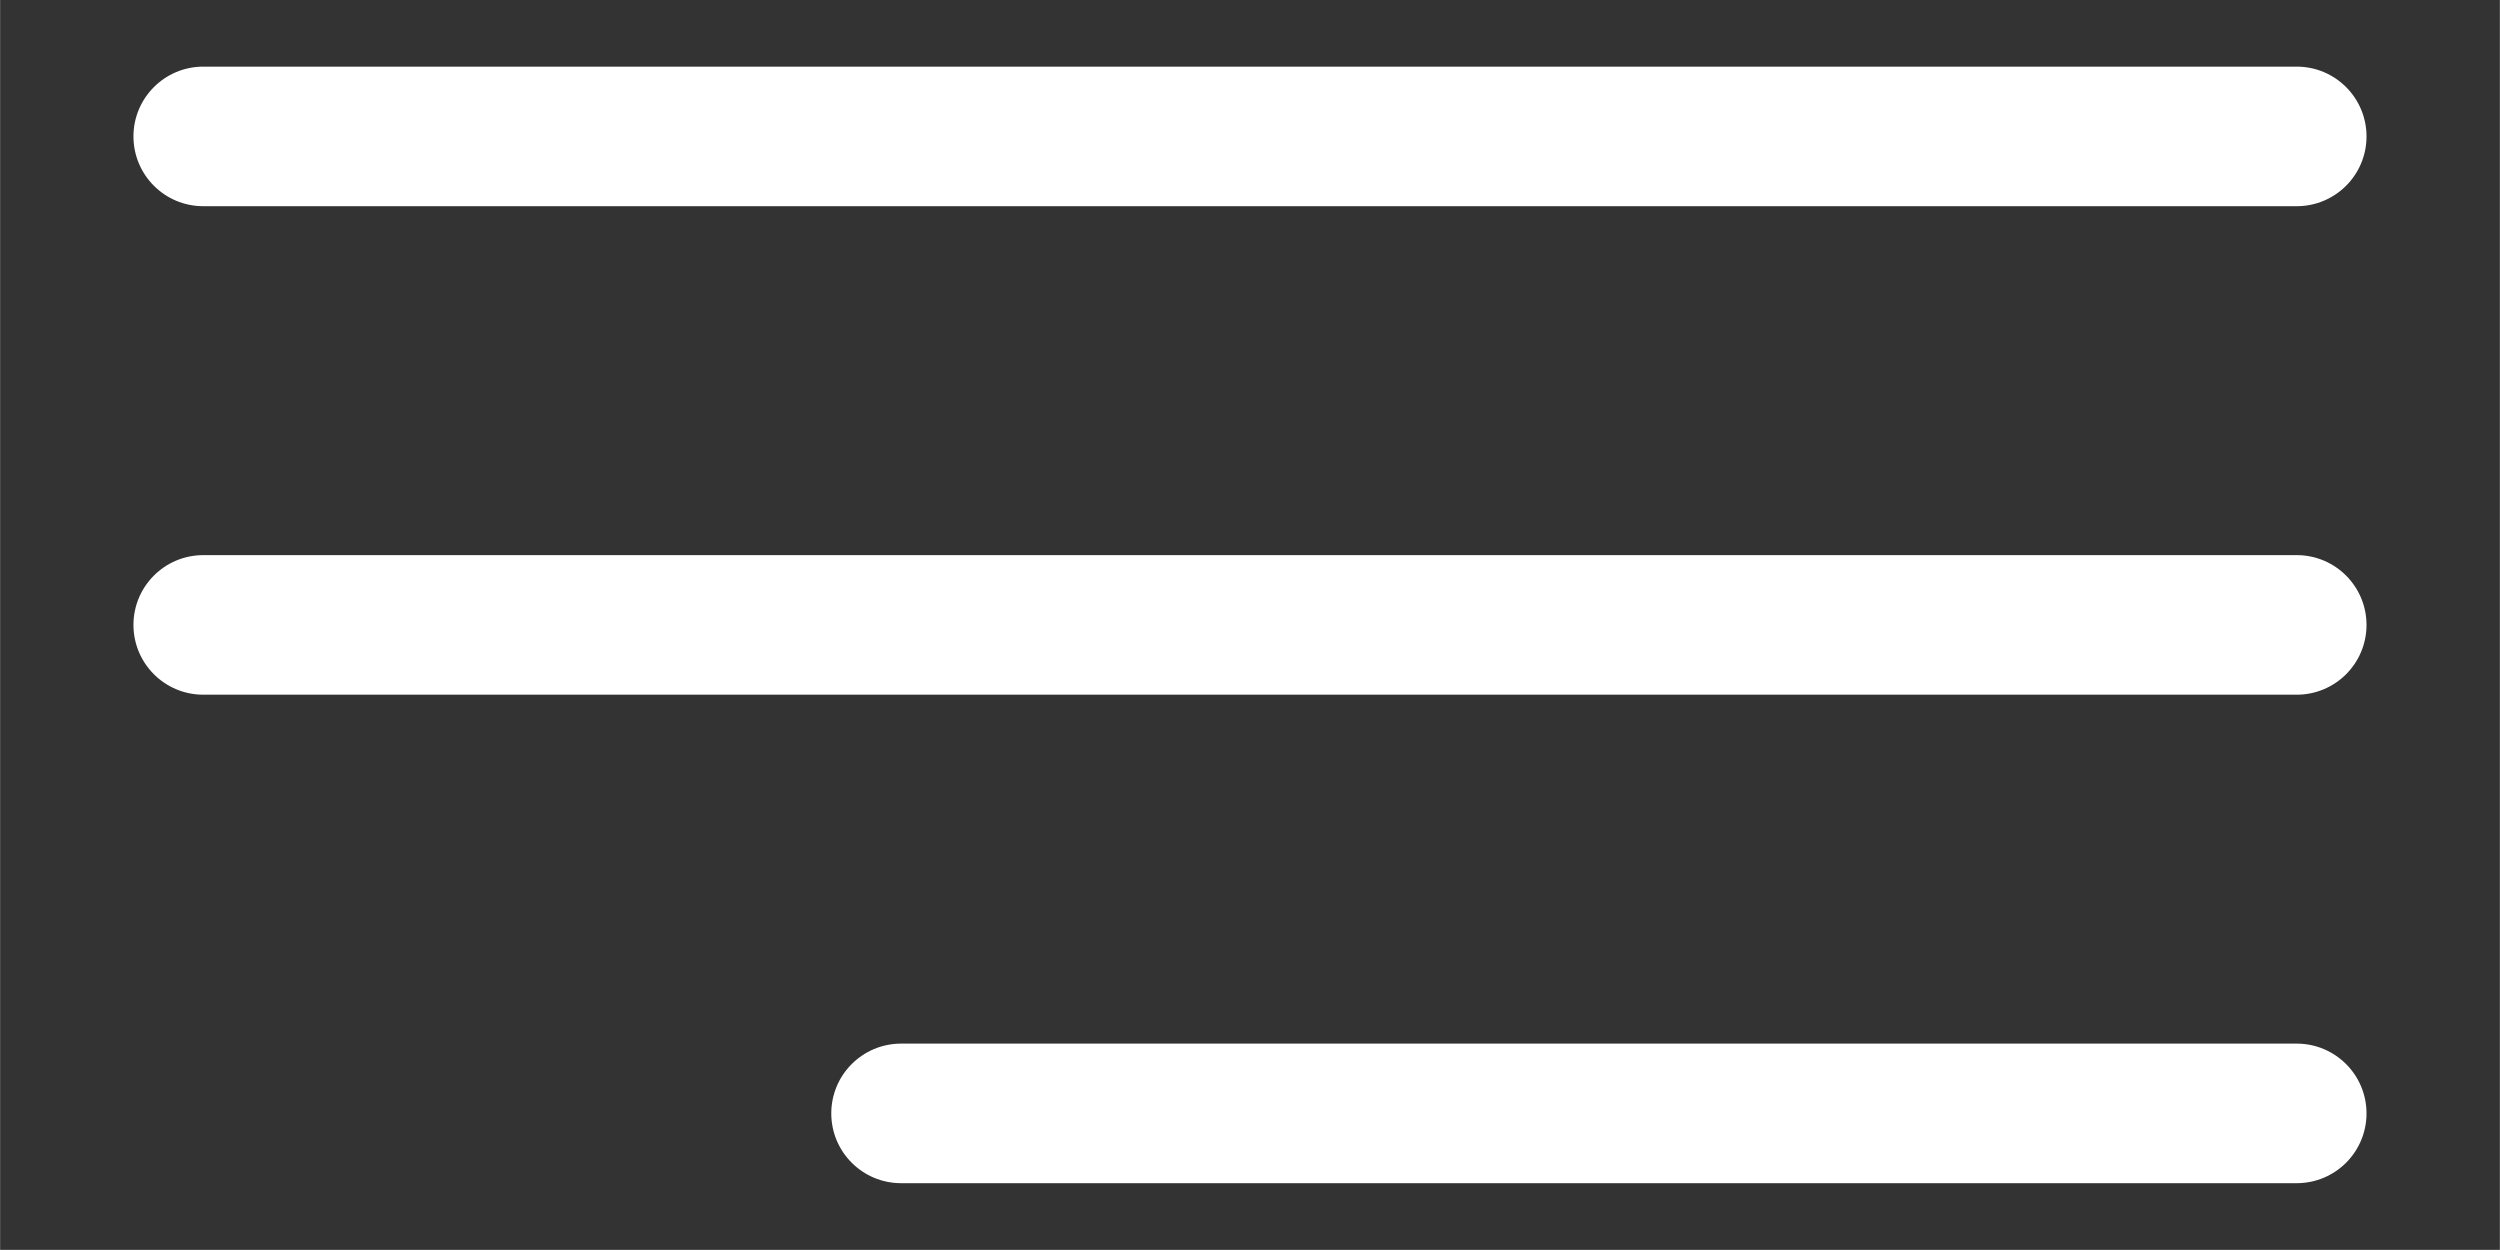 <?xml version="1.0" encoding="UTF-8"?> <svg xmlns="http://www.w3.org/2000/svg" xmlns:xlink="http://www.w3.org/1999/xlink" xmlns:xodm="http://www.corel.com/coreldraw/odm/2003" xml:space="preserve" width="8.467mm" height="4.233mm" style="shape-rendering:geometricPrecision; text-rendering:geometricPrecision; image-rendering:optimizeQuality; fill-rule:evenodd; clip-rule:evenodd" viewBox="0 0 846.66 423.32"><rect x="0" y="0" width="846.66" height="423.32" fill="#333333" stroke="none"/> <defs> <style type="text/css"> .fil0 {fill:white;fill-rule:nonzero} </style> </defs> <g id="Слой_x0020_1">  <g id="Menu_1_"> <path class="fil0" d="M68.8 69.84l709.05 0c13.06,0 23.64,-10.58 23.64,-23.63 0,-13.05 -10.58,-23.64 -23.64,-23.64l-709.05 0c-13.05,0 -23.64,10.59 -23.64,23.64 0,13.05 10.59,23.63 23.64,23.63z"></path> <path class="fil0" d="M777.85 188.02l-709.05 0c-13.05,0 -23.64,10.58 -23.64,23.63 0,13.06 10.59,23.64 23.64,23.64l709.05 0c13.06,0 23.64,-10.58 23.64,-23.64 -0.01,-13.05 -10.59,-23.63 -23.64,-23.63z"></path> <path class="fil0" d="M777.85 353.47l-472.7 0c-13.05,0 -23.64,10.58 -23.64,23.63 0,13.05 10.59,23.64 23.64,23.64l472.7 0c13.06,0 23.64,-10.59 23.64,-23.64 0,-13.05 -10.59,-23.63 -23.64,-23.63z"></path> </g> <g id="_1962964374384"> </g> <g id="_1962964374816"> </g> <g id="_1962964374000"> </g> <g id="_1962964375680"> </g> <g id="_1962964375440"> </g> <g id="_1962964374240"> </g> </g> </svg> 